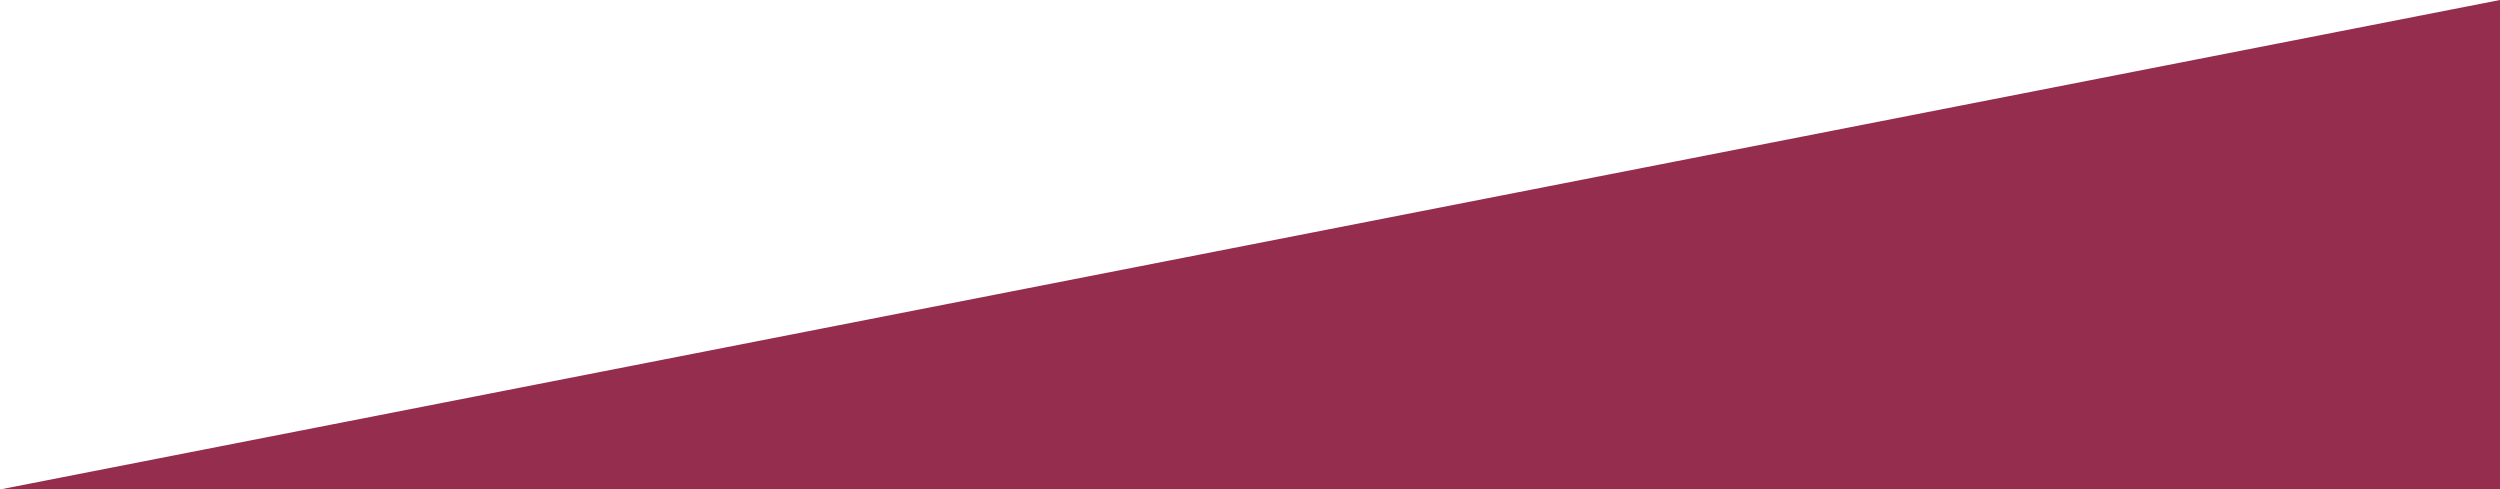 <?xml version="1.0" encoding="UTF-8"?>
<svg width="332px" height="65px" viewBox="0 0 332 65" version="1.1" xmlns="http://www.w3.org/2000/svg" xmlns:xlink="http://www.w3.org/1999/xlink">
    <title>Rectangle Copy 4</title>
    <g id="Symbols" stroke="none" stroke-width="1" fill="none" fill-rule="evenodd">
        <g id="wedge" fill="#952D4F">
            <polygon id="Rectangle-Copy-4" points="332 0 332 65 0 65"></polygon>
        </g>
    </g>
</svg>